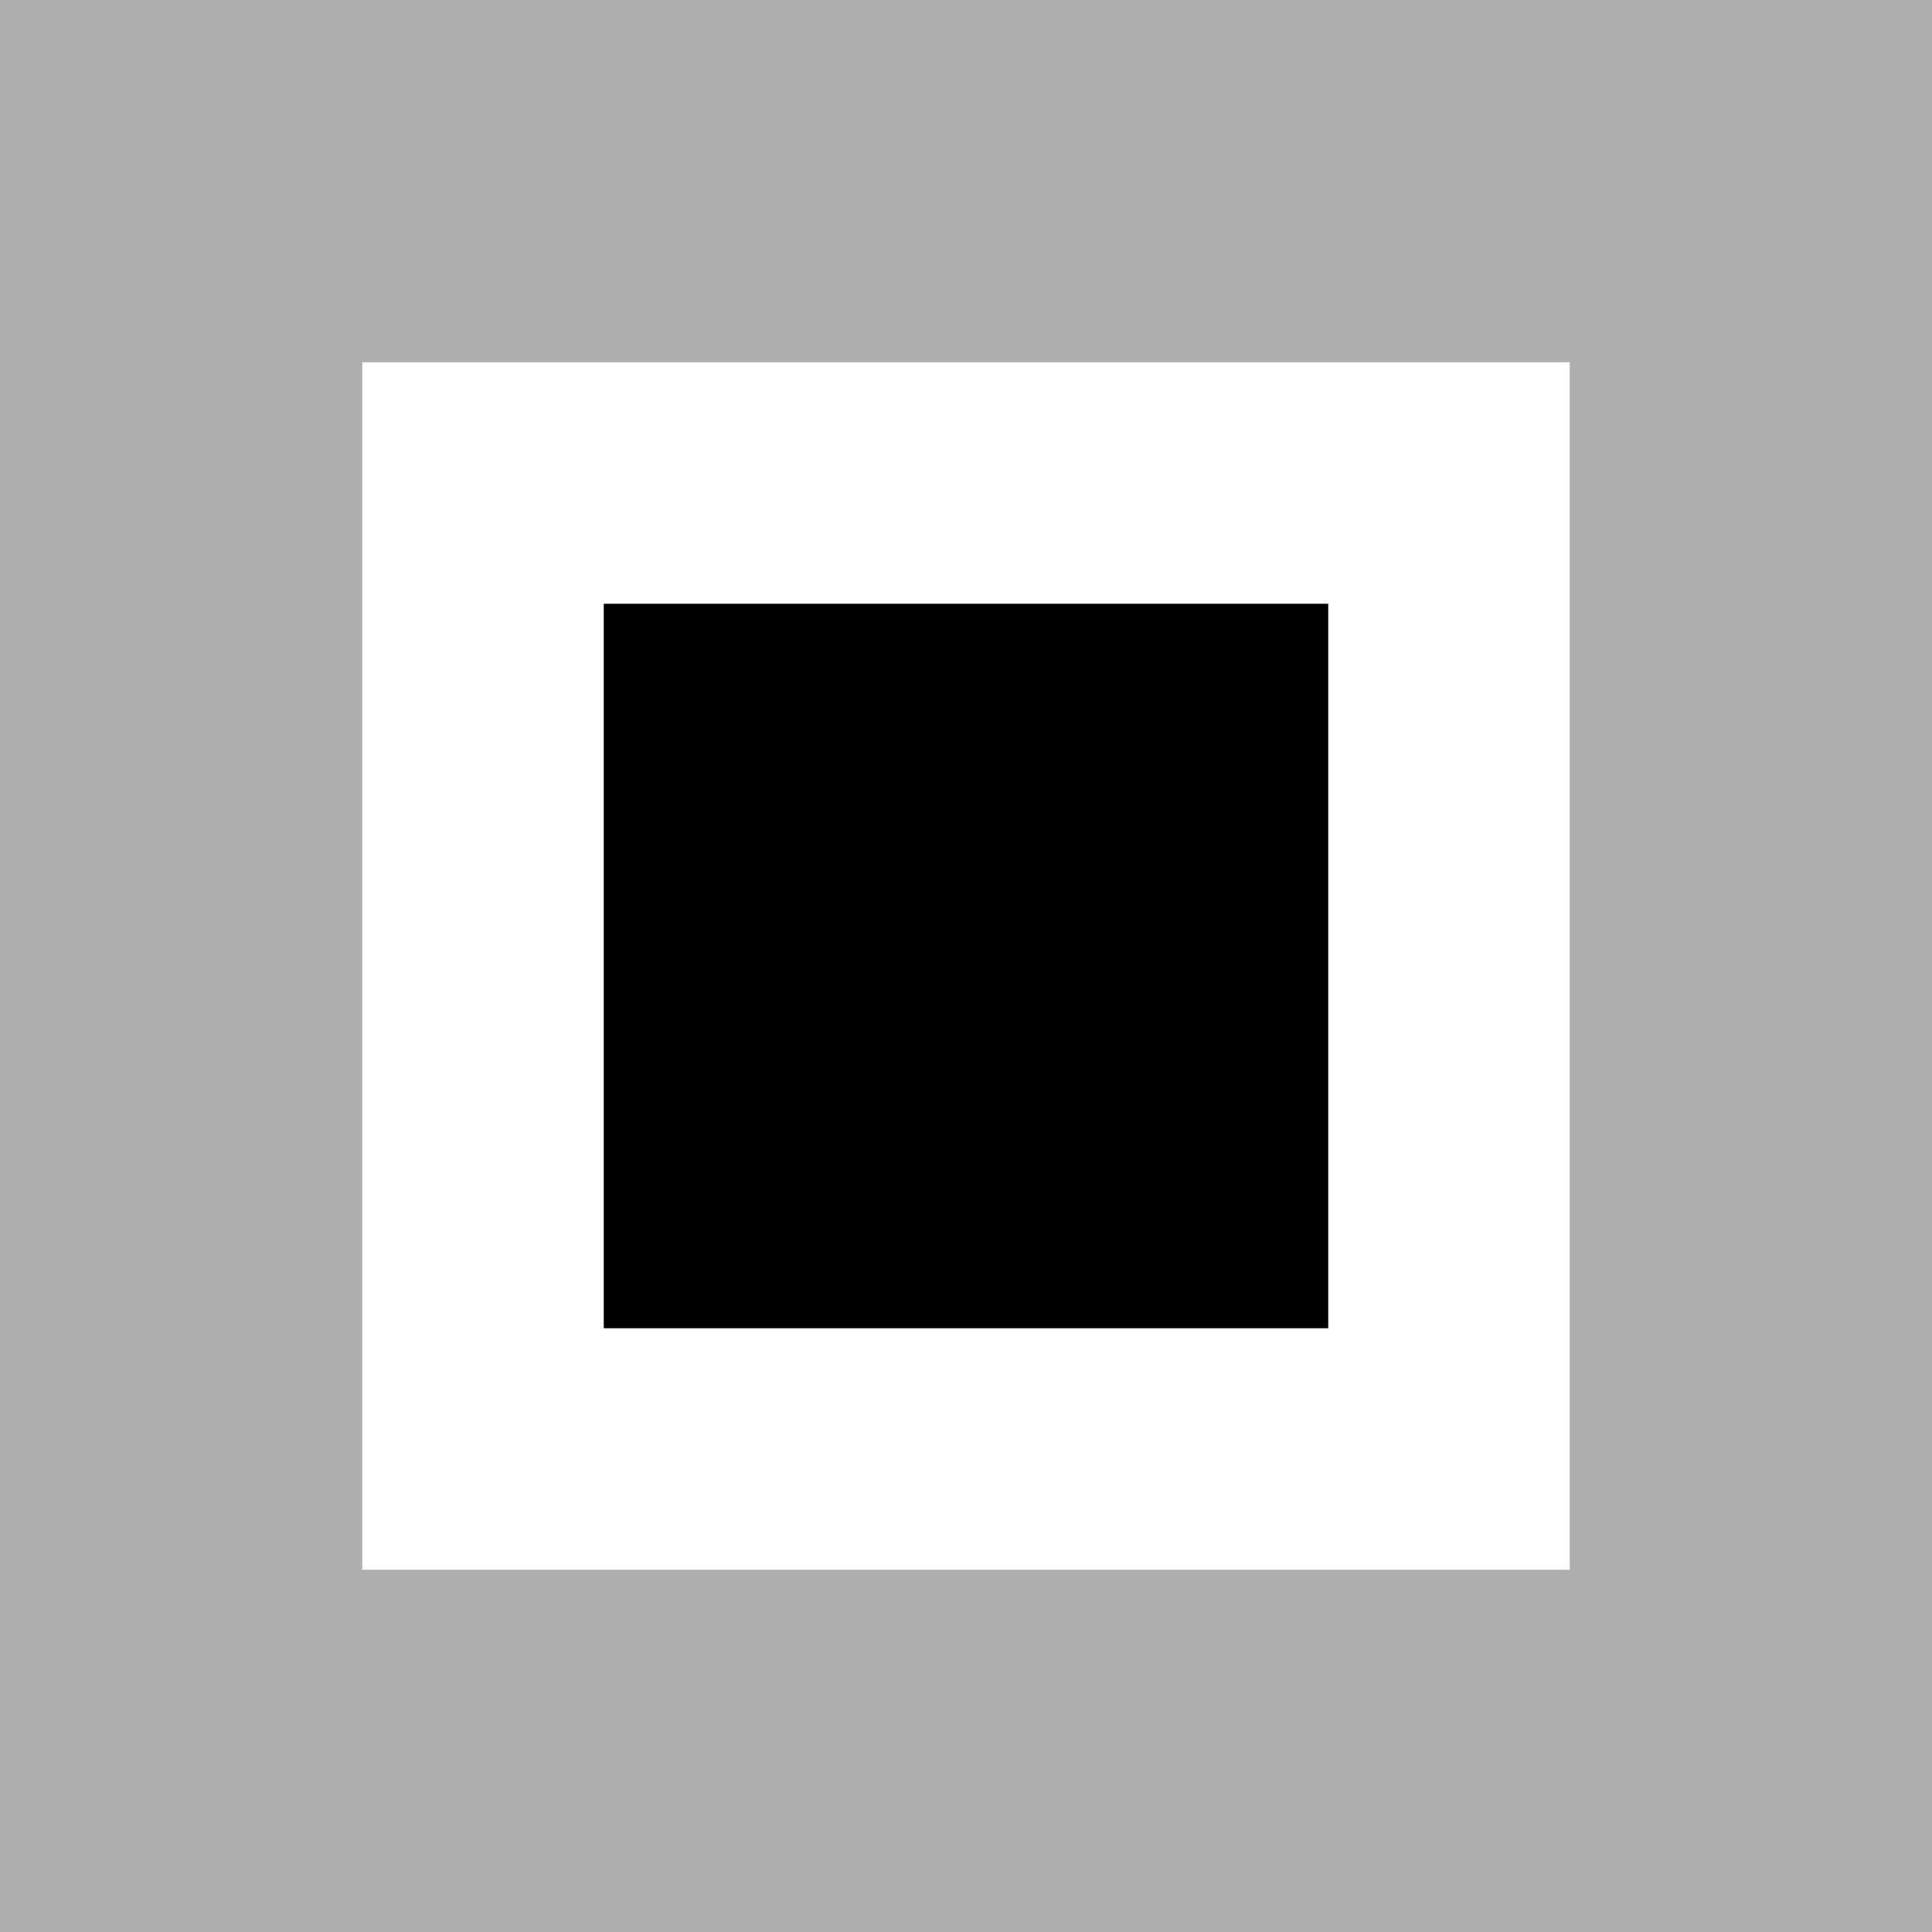 <svg width="16" height="16" viewBox="0 0 16 16" fill="none" xmlns="http://www.w3.org/2000/svg">
<rect x="1.5" y="1.5" width="13" height="13" stroke="#AEAEAE" stroke-width="3"/>
<rect x="6" y="6" width="4" height="4" fill="black"/>
<rect x="5" y="5" width="6" height="6" fill="black"/>
</svg>
